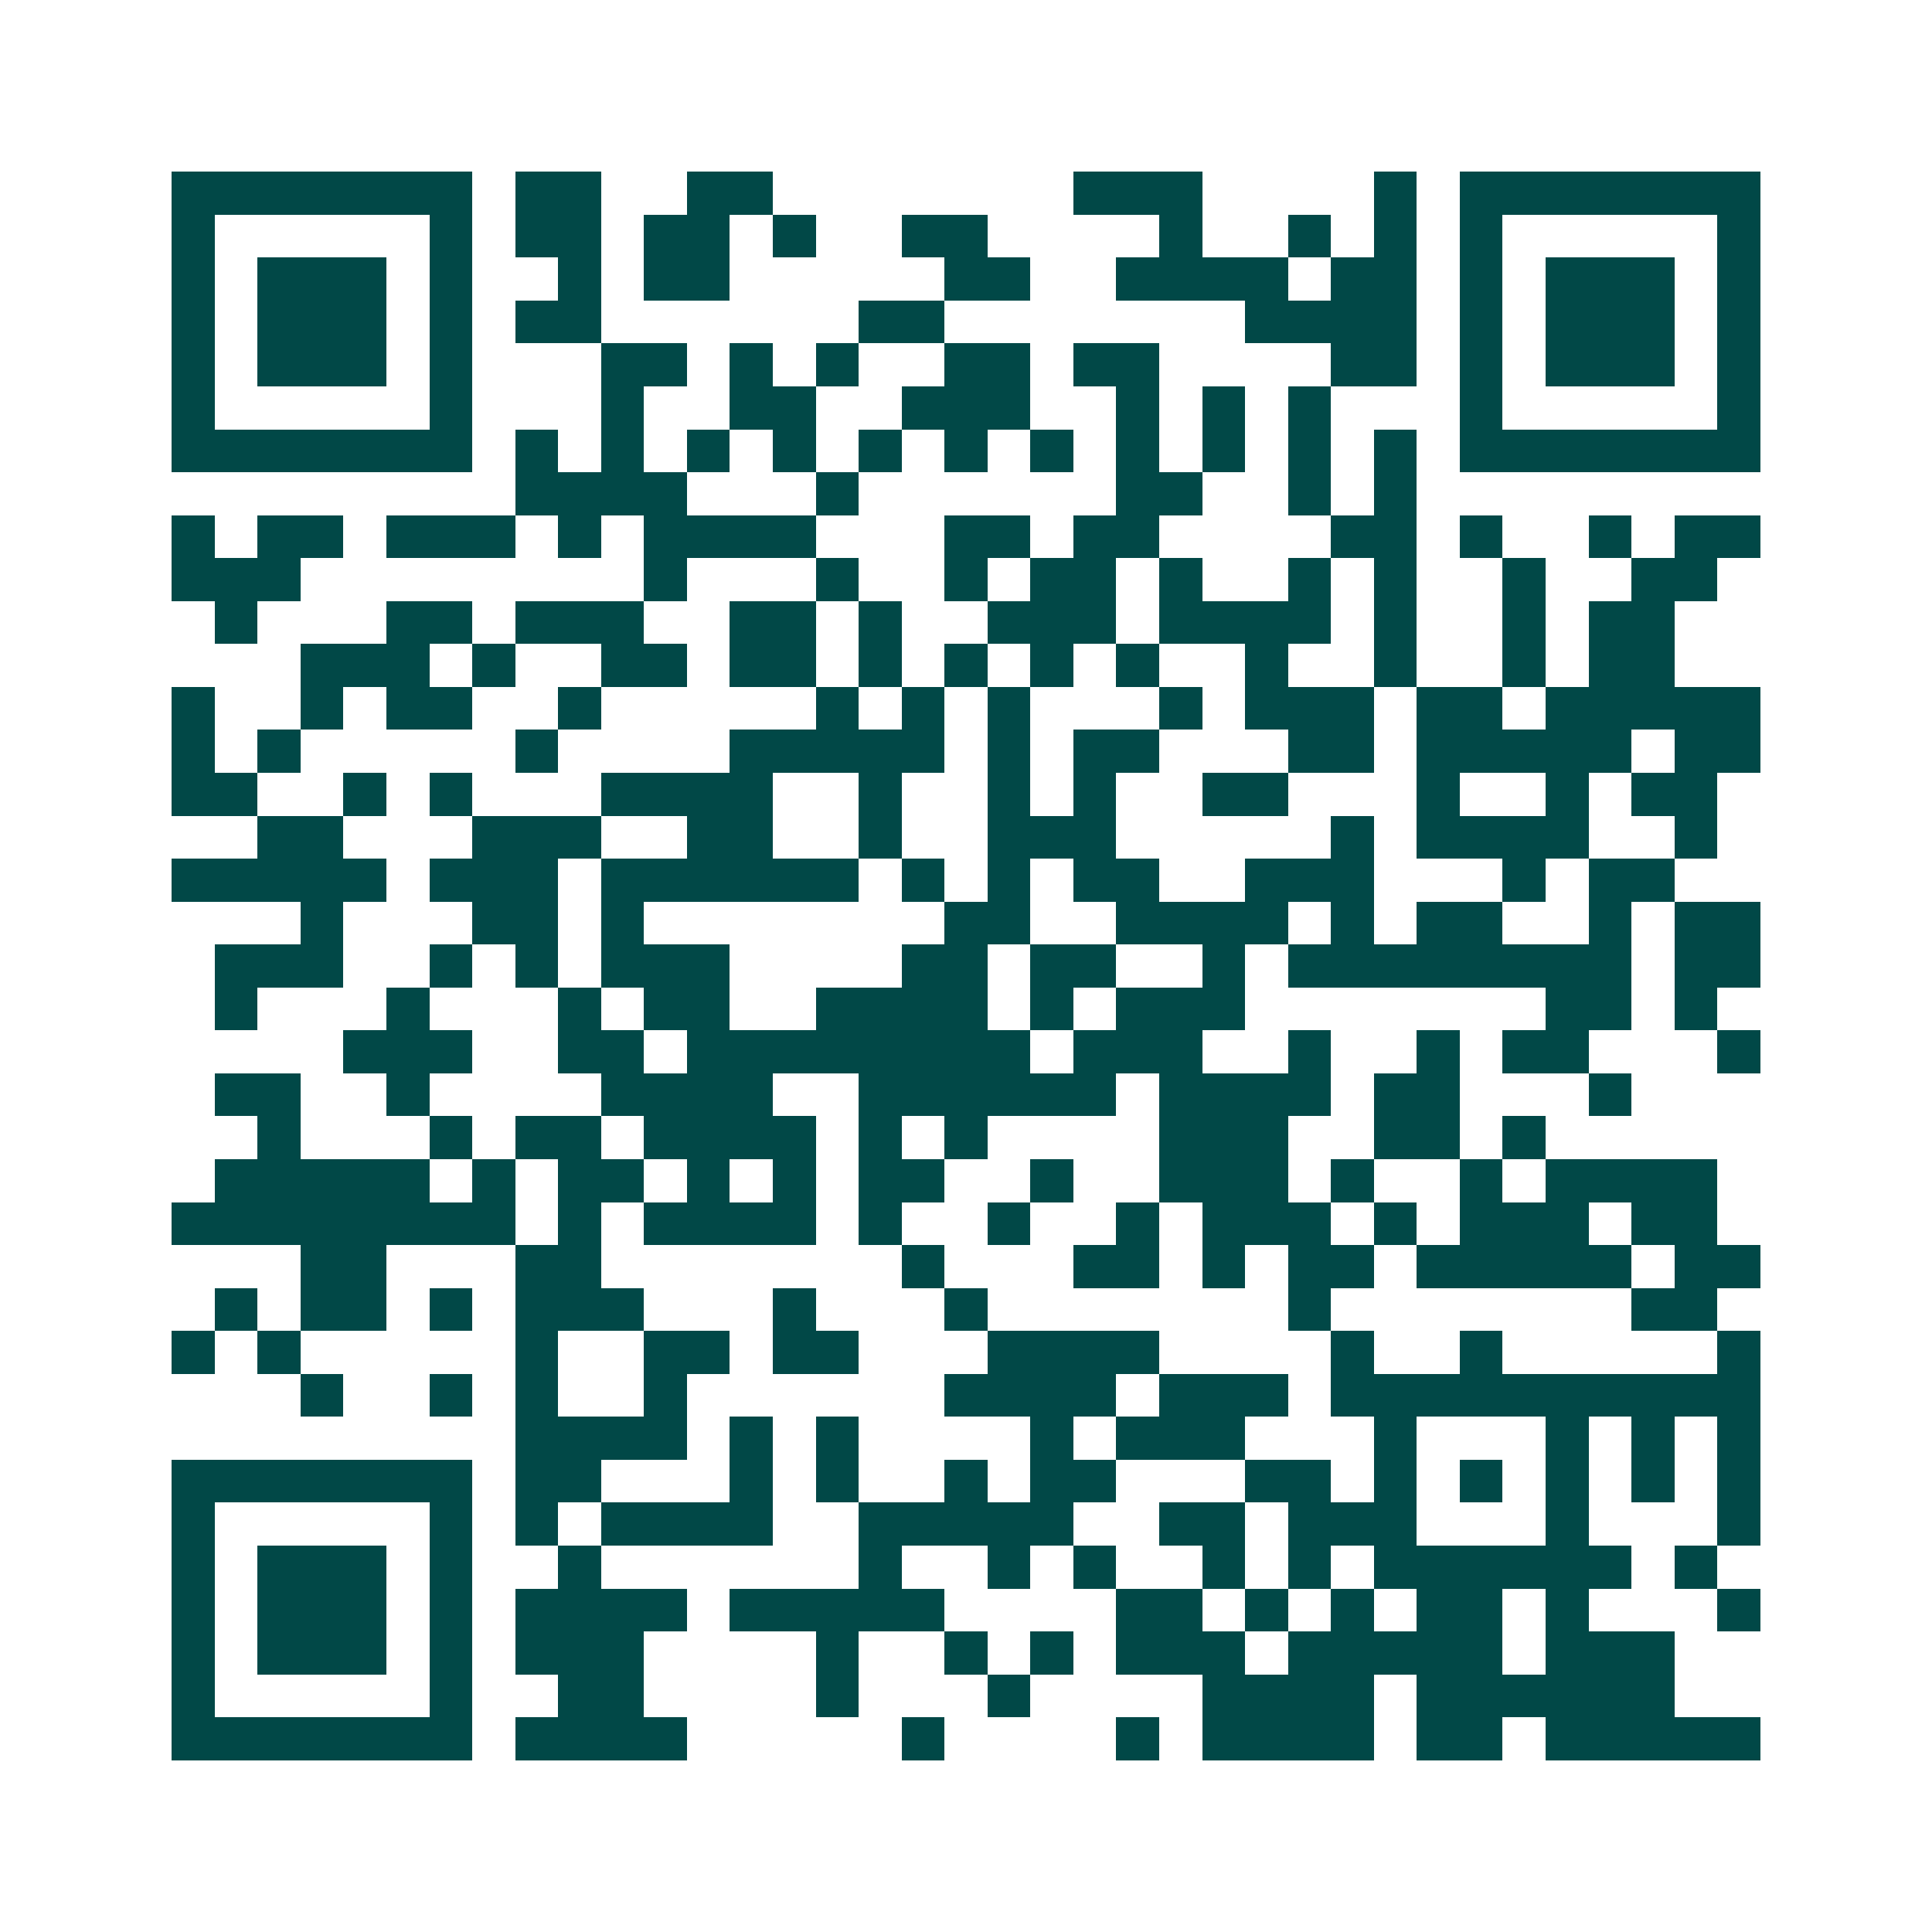 <svg xmlns="http://www.w3.org/2000/svg" width="200" height="200" viewBox="0 0 45 45" shape-rendering="crispEdges"><path fill="#ffffff" d="M0 0h45v45H0z"/><path stroke="#014847" d="M4 4.5h7m1 0h2m2 0h2m7 0h3m4 0h1m1 0h7M4 5.5h1m5 0h1m1 0h2m1 0h2m1 0h1m2 0h2m4 0h1m2 0h1m1 0h1m1 0h1m5 0h1M4 6.5h1m1 0h3m1 0h1m2 0h1m1 0h2m5 0h2m2 0h4m1 0h2m1 0h1m1 0h3m1 0h1M4 7.5h1m1 0h3m1 0h1m1 0h2m6 0h2m7 0h4m1 0h1m1 0h3m1 0h1M4 8.5h1m1 0h3m1 0h1m3 0h2m1 0h1m1 0h1m2 0h2m1 0h2m4 0h2m1 0h1m1 0h3m1 0h1M4 9.5h1m5 0h1m3 0h1m2 0h2m2 0h3m2 0h1m1 0h1m1 0h1m3 0h1m5 0h1M4 10.5h7m1 0h1m1 0h1m1 0h1m1 0h1m1 0h1m1 0h1m1 0h1m1 0h1m1 0h1m1 0h1m1 0h1m1 0h7M12 11.5h4m3 0h1m6 0h2m2 0h1m1 0h1M4 12.5h1m1 0h2m1 0h3m1 0h1m1 0h4m3 0h2m1 0h2m4 0h2m1 0h1m2 0h1m1 0h2M4 13.5h3m8 0h1m3 0h1m2 0h1m1 0h2m1 0h1m2 0h1m1 0h1m2 0h1m2 0h2M5 14.5h1m3 0h2m1 0h3m2 0h2m1 0h1m2 0h3m1 0h4m1 0h1m2 0h1m1 0h2M7 15.5h3m1 0h1m2 0h2m1 0h2m1 0h1m1 0h1m1 0h1m1 0h1m2 0h1m2 0h1m2 0h1m1 0h2M4 16.5h1m2 0h1m1 0h2m2 0h1m5 0h1m1 0h1m1 0h1m3 0h1m1 0h3m1 0h2m1 0h5M4 17.5h1m1 0h1m5 0h1m4 0h5m1 0h1m1 0h2m3 0h2m1 0h5m1 0h2M4 18.5h2m2 0h1m1 0h1m3 0h4m2 0h1m2 0h1m1 0h1m2 0h2m3 0h1m2 0h1m1 0h2M6 19.5h2m3 0h3m2 0h2m2 0h1m2 0h3m5 0h1m1 0h4m2 0h1M4 20.5h5m1 0h3m1 0h6m1 0h1m1 0h1m1 0h2m2 0h3m3 0h1m1 0h2M7 21.5h1m3 0h2m1 0h1m7 0h2m2 0h4m1 0h1m1 0h2m2 0h1m1 0h2M5 22.5h3m2 0h1m1 0h1m1 0h3m4 0h2m1 0h2m2 0h1m1 0h8m1 0h2M5 23.5h1m3 0h1m3 0h1m1 0h2m2 0h4m1 0h1m1 0h3m7 0h2m1 0h1M8 24.5h3m2 0h2m1 0h8m1 0h3m2 0h1m2 0h1m1 0h2m3 0h1M5 25.5h2m2 0h1m4 0h4m2 0h6m1 0h4m1 0h2m3 0h1M6 26.5h1m3 0h1m1 0h2m1 0h4m1 0h1m1 0h1m4 0h3m2 0h2m1 0h1M5 27.5h5m1 0h1m1 0h2m1 0h1m1 0h1m1 0h2m2 0h1m2 0h3m1 0h1m2 0h1m1 0h4M4 28.5h8m1 0h1m1 0h4m1 0h1m2 0h1m2 0h1m1 0h3m1 0h1m1 0h3m1 0h2M7 29.5h2m3 0h2m7 0h1m3 0h2m1 0h1m1 0h2m1 0h5m1 0h2M5 30.5h1m1 0h2m1 0h1m1 0h3m3 0h1m3 0h1m7 0h1m7 0h2M4 31.5h1m1 0h1m5 0h1m2 0h2m1 0h2m3 0h4m4 0h1m2 0h1m5 0h1M7 32.5h1m2 0h1m1 0h1m2 0h1m6 0h4m1 0h3m1 0h10M12 33.5h4m1 0h1m1 0h1m4 0h1m1 0h3m3 0h1m3 0h1m1 0h1m1 0h1M4 34.5h7m1 0h2m3 0h1m1 0h1m2 0h1m1 0h2m3 0h2m1 0h1m1 0h1m1 0h1m1 0h1m1 0h1M4 35.5h1m5 0h1m1 0h1m1 0h4m2 0h5m2 0h2m1 0h3m3 0h1m3 0h1M4 36.5h1m1 0h3m1 0h1m2 0h1m6 0h1m2 0h1m1 0h1m2 0h1m1 0h1m1 0h6m1 0h1M4 37.5h1m1 0h3m1 0h1m1 0h4m1 0h5m4 0h2m1 0h1m1 0h1m1 0h2m1 0h1m3 0h1M4 38.5h1m1 0h3m1 0h1m1 0h3m4 0h1m2 0h1m1 0h1m1 0h3m1 0h5m1 0h3M4 39.5h1m5 0h1m2 0h2m4 0h1m3 0h1m4 0h4m1 0h6M4 40.5h7m1 0h4m5 0h1m4 0h1m1 0h4m1 0h2m1 0h5"/></svg>
